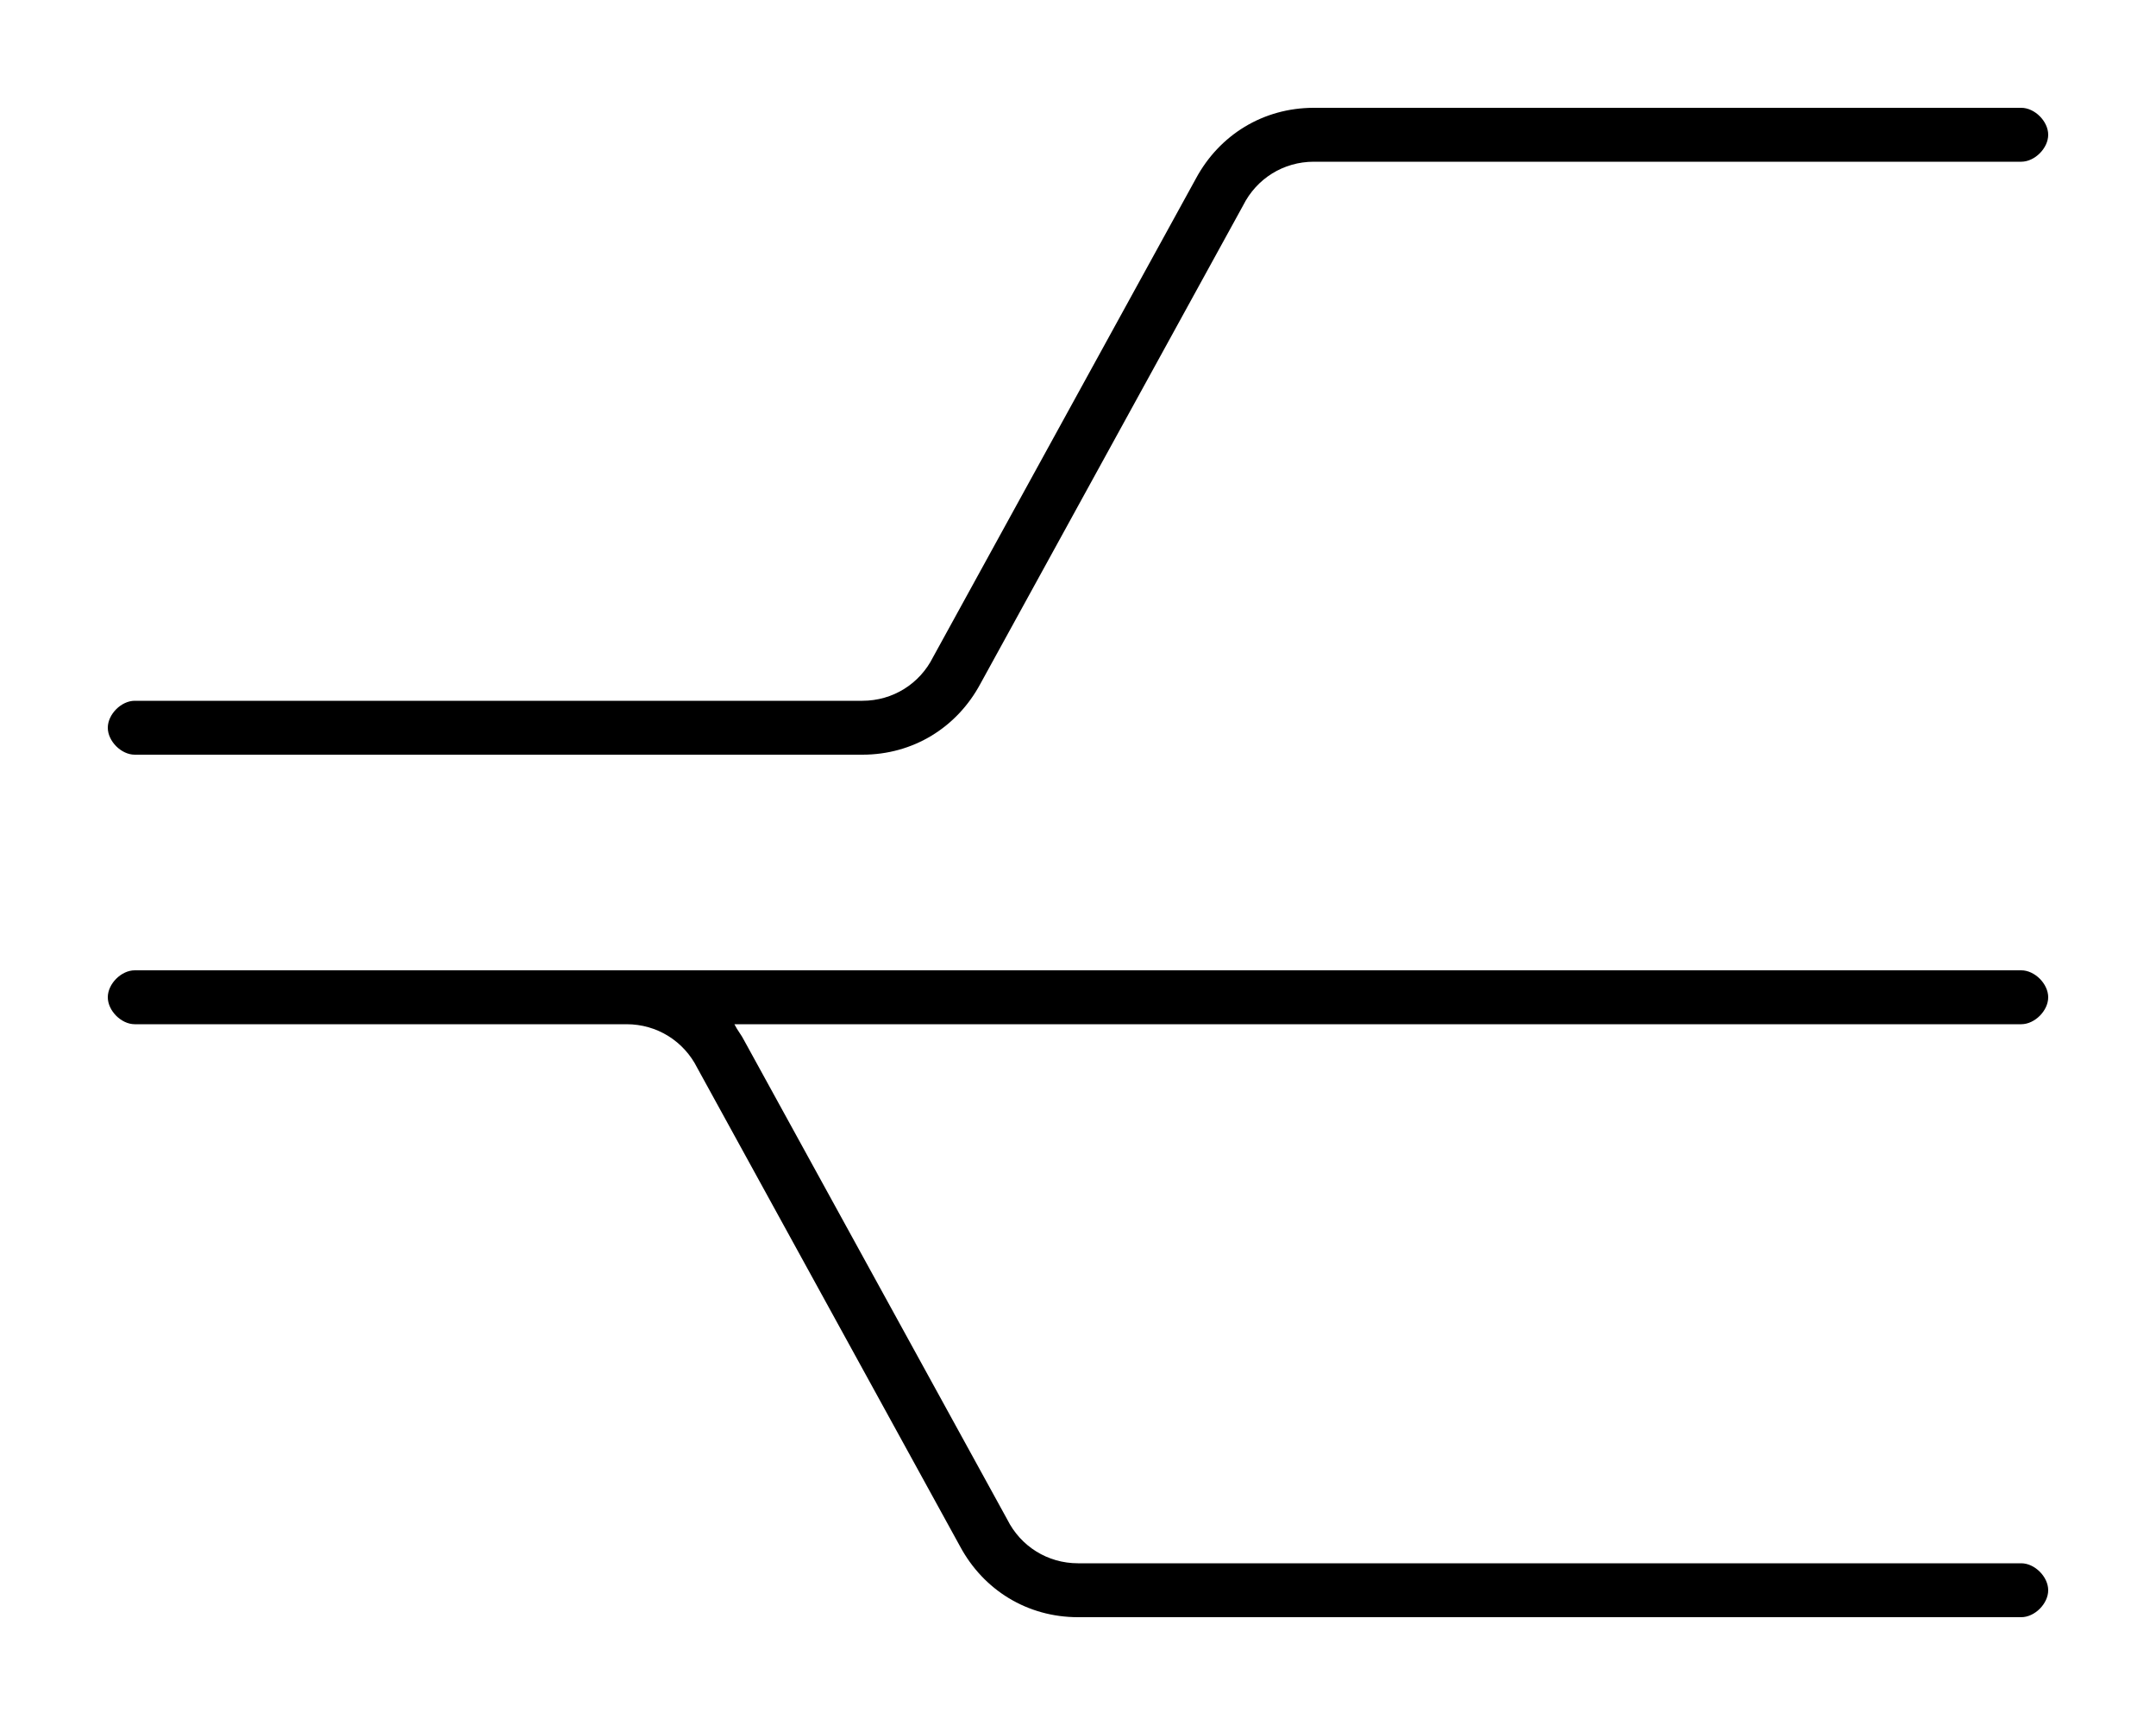 <svg xmlns="http://www.w3.org/2000/svg" viewBox="0 0 640 512"><!-- Font Awesome Pro 6.0.0-alpha2 by @fontawesome - https://fontawesome.com License - https://fontawesome.com/license (Commercial License) --><path d="M40 224H256C271 224 284 216 291 203L369 61C373 53 381 48 390 48H600C604 48 608 44 608 40S604 32 600 32H390C375 32 362 40 355 53L277 195C273 203 265 208 256 208H40C36 208 32 212 32 216S36 224 40 224ZM608 296C608 292 604 288 600 288H40C36 288 32 292 32 296S36 304 40 304H186C195 304 203 309 207 317L285 459C292 472 305 480 320 480H600C604 480 608 476 608 472S604 464 600 464H320C311 464 303 459 299 451L221 309C220 307 219 306 218 304H600C604 304 608 300 608 296Z"/></svg>